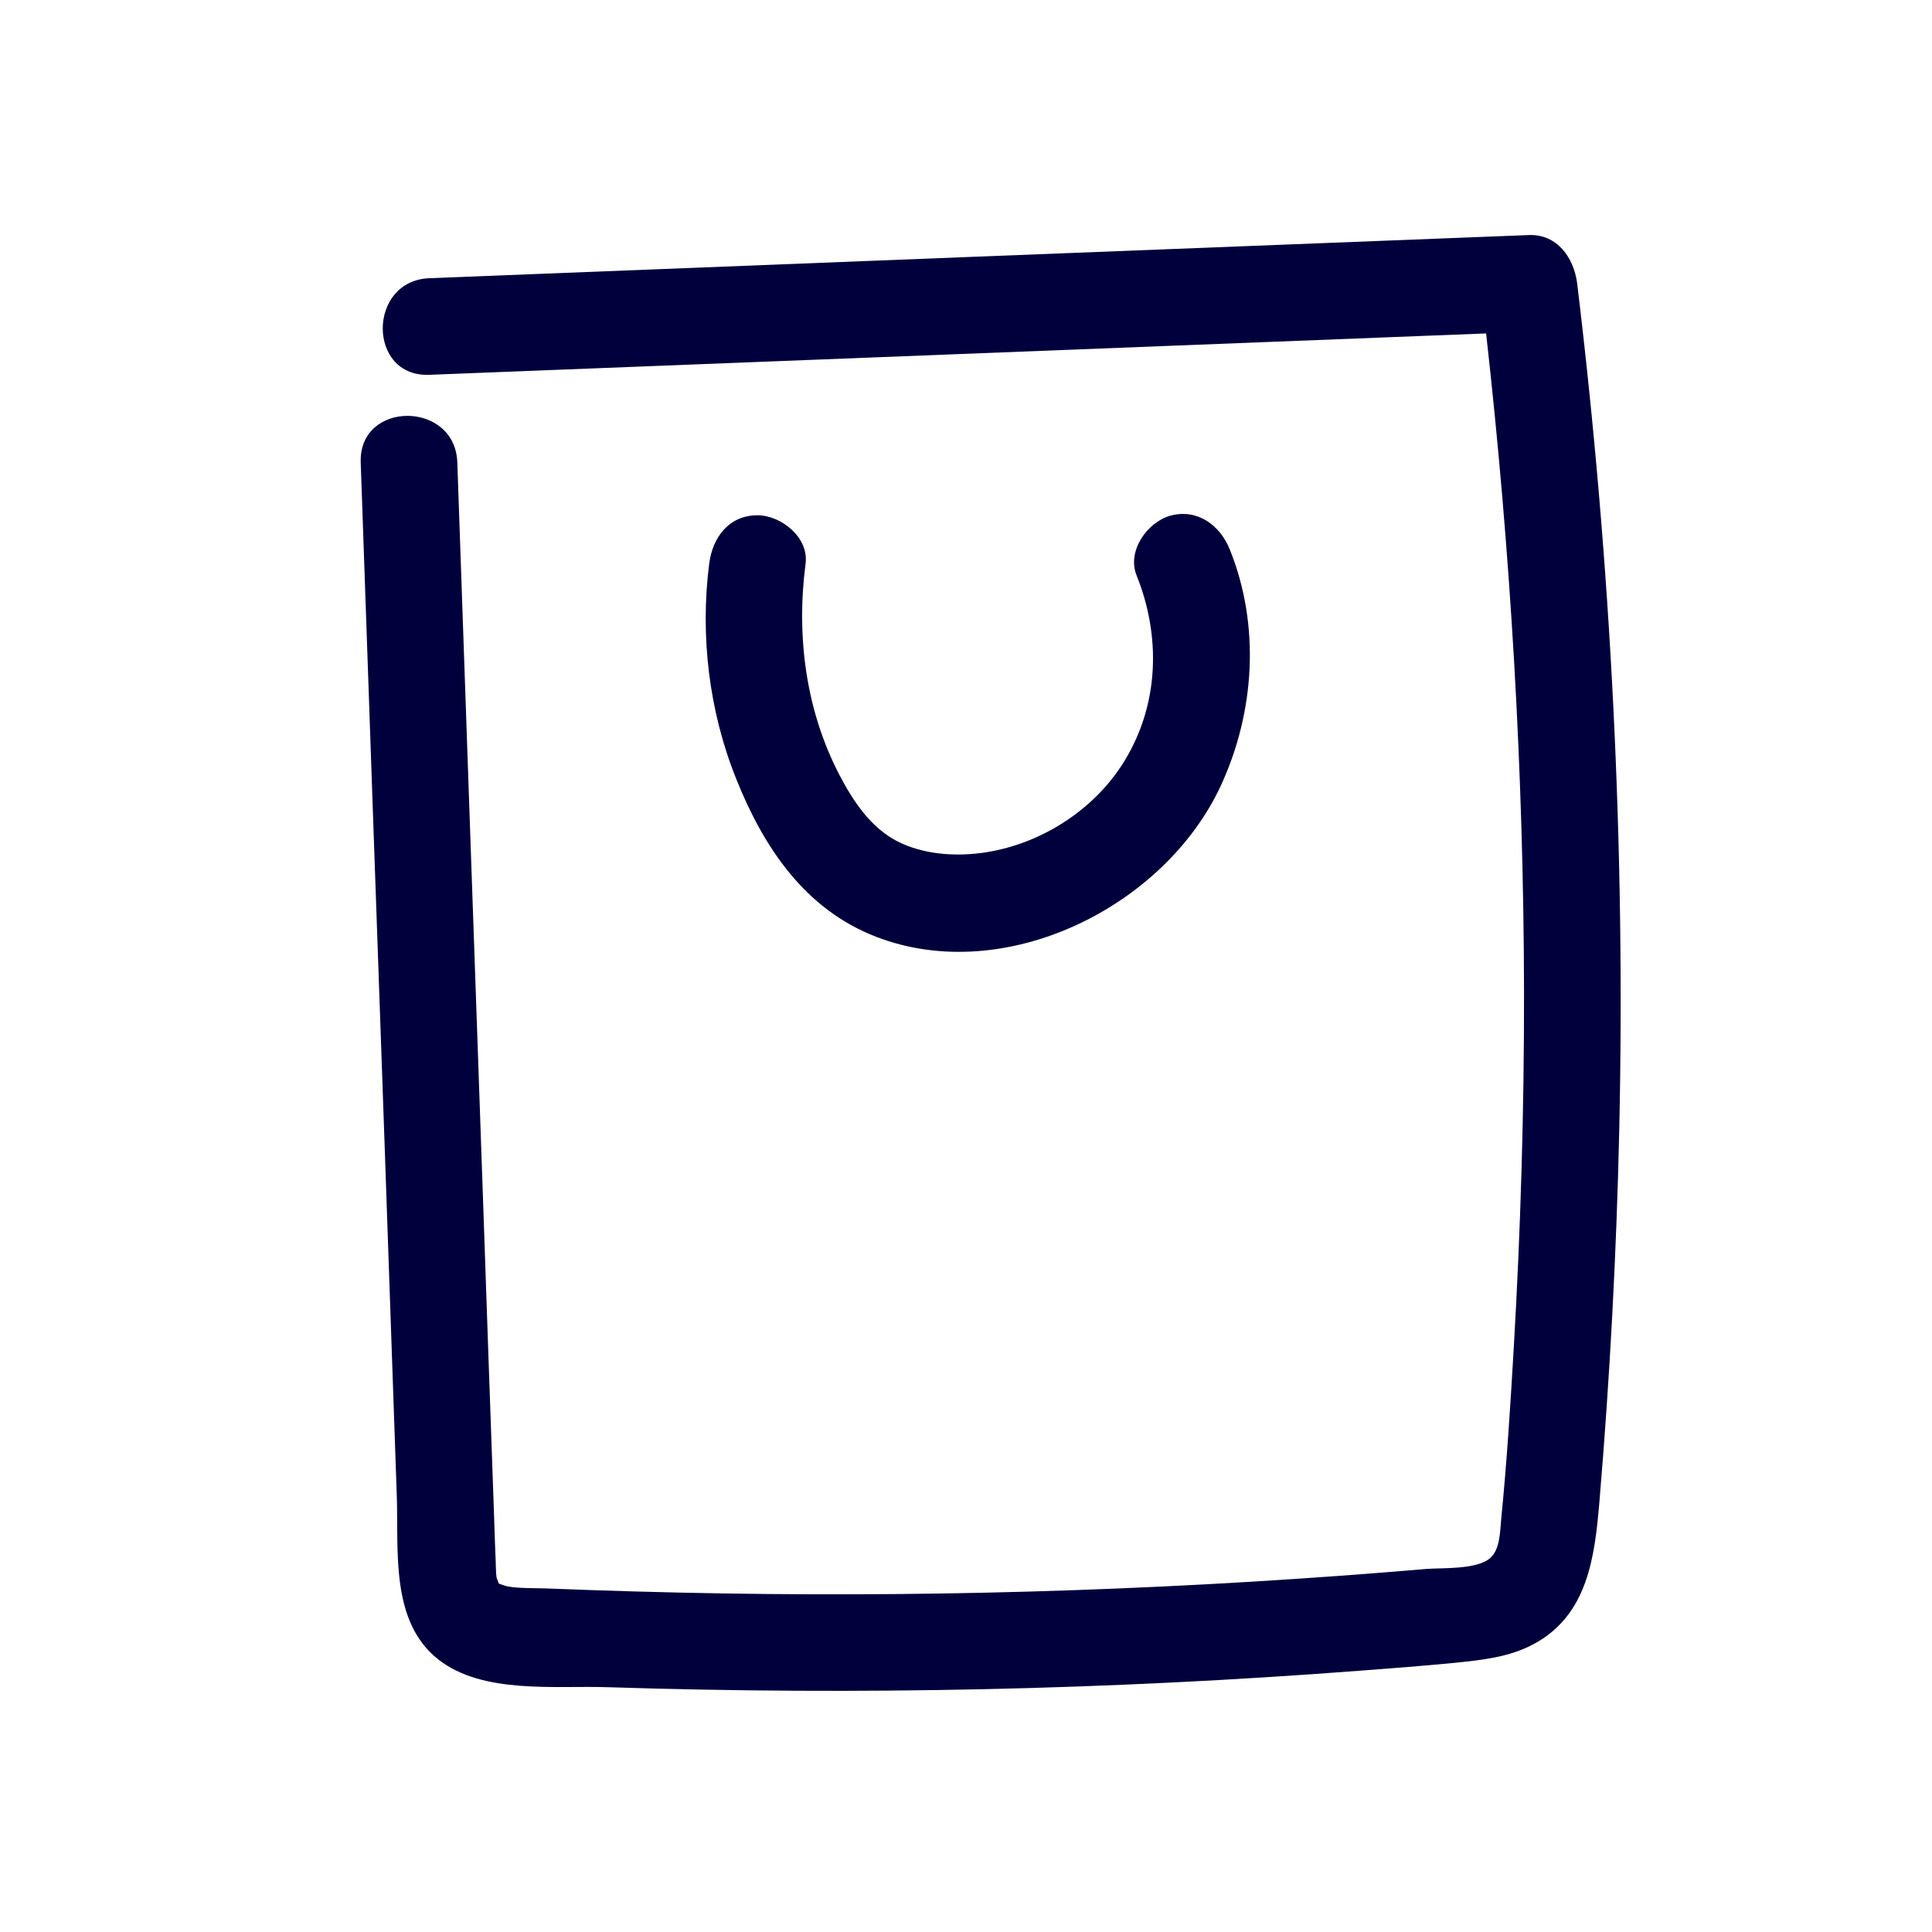 <svg xmlns="http://www.w3.org/2000/svg" fill="none" viewBox="0 0 24 24" height="24" width="24">
<path fill="#00003C" d="M6.304 19.707C6.28 19.702 6.226 19.681 6.198 19.673C6.189 19.649 6.169 19.606 6.167 19.587C6.16 19.527 6.16 19.464 6.158 19.404C6.149 19.207 6.144 19.011 6.137 18.814C6.089 17.458 6.041 16.104 5.995 14.748C5.889 11.748 5.786 8.745 5.681 5.745C5.655 4.974 4.455 4.972 4.481 5.745C4.579 8.572 4.678 11.399 4.778 14.226C4.829 15.679 4.879 17.131 4.929 18.58C4.953 19.262 4.845 20.145 5.447 20.616C6 21.048 6.892 20.937 7.55 20.959C10.665 21.06 13.786 20.992 16.893 20.754C17.287 20.725 17.681 20.694 18.072 20.656C18.407 20.622 18.746 20.587 19.049 20.425C19.73 20.062 19.812 19.328 19.87 18.637C19.999 17.104 20.081 15.568 20.115 14.03C20.192 10.519 20.014 7.005 19.592 3.52C19.553 3.208 19.347 2.906 18.992 2.92C14.439 3.098 9.886 3.276 5.333 3.456C4.563 3.487 4.561 4.687 5.333 4.656C9.708 4.485 14.086 4.313 18.461 4.142C18.766 6.856 18.927 9.585 18.932 12.316C18.934 13.795 18.89 15.275 18.804 16.751C18.763 17.459 18.718 18.17 18.648 18.876C18.634 19.025 18.634 19.243 18.516 19.351C18.35 19.502 17.916 19.474 17.718 19.49C14.809 19.739 11.888 19.842 8.97 19.794C8.24 19.782 7.511 19.761 6.781 19.732C6.624 19.727 6.458 19.733 6.304 19.707L6.304 19.707Z"></path>
<path fill="#00003C" d="M9.41 6.401C9.053 6.401 8.852 6.677 8.81 7.001C8.695 7.899 8.808 8.837 9.146 9.677C9.487 10.529 10 11.297 10.886 11.638C12.487 12.255 14.467 11.264 15.165 9.761C15.589 8.844 15.657 7.769 15.277 6.826C15.157 6.526 14.876 6.315 14.539 6.406C14.253 6.485 13.998 6.843 14.118 7.145C14.423 7.903 14.4 8.748 13.968 9.454C13.589 10.073 12.902 10.505 12.182 10.597C11.84 10.64 11.462 10.611 11.149 10.452C10.814 10.28 10.597 9.951 10.427 9.625C10.007 8.818 9.891 7.897 10.007 7.003C10.051 6.677 9.703 6.401 9.41 6.401Z"></path>
</svg>
